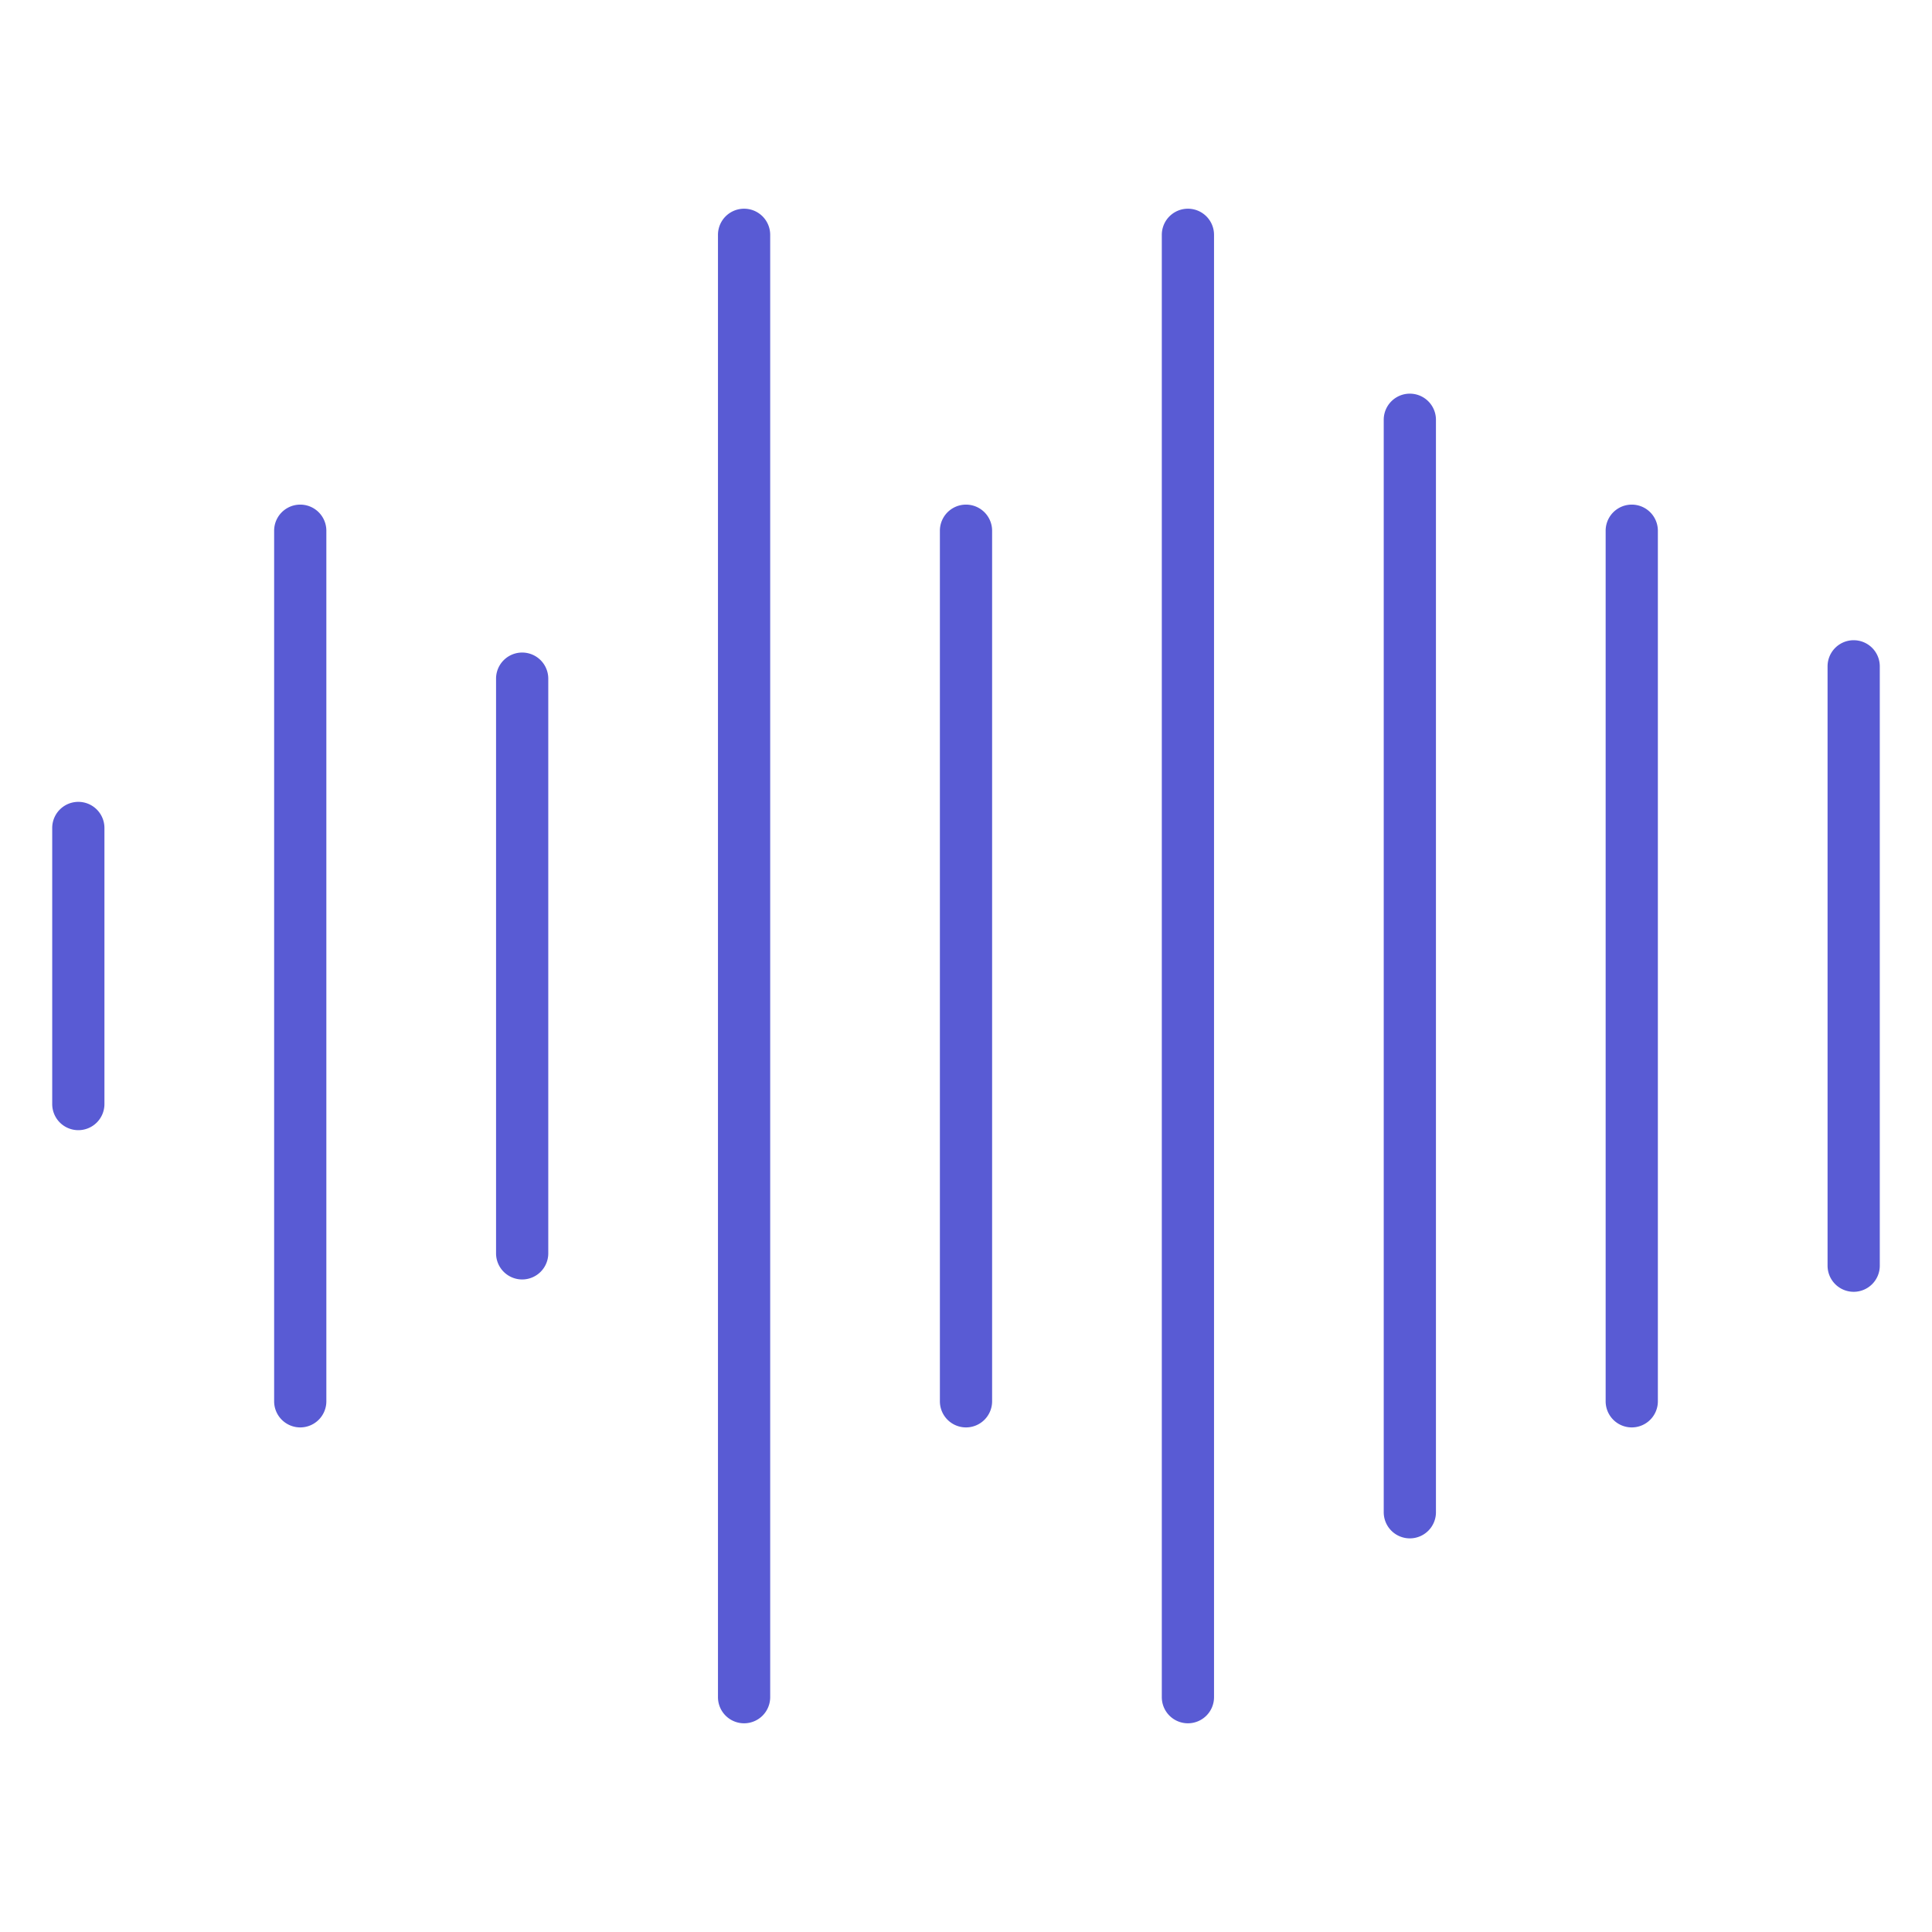 <svg xmlns="http://www.w3.org/2000/svg" viewBox="0 0 74 74" id="AudioWaves"><path d="M62.5 54.673a1 1 0 0 1-1-1V20.328a1 1 0 0 1 2 0V53.673A1 1 0 0 1 62.5 54.673zM37 54.673a1 1 0 0 1-1-1V20.328a1 1 0 0 1 2 0V53.673A1 1 0 0 1 37 54.673zM54 58.923a1 1 0 0 1-1-1V16.078a1 1 0 0 1 2 0V57.923A1 1 0 0 1 54 58.923zM45.5 66.006a1 1 0 0 1-1-1V8.994a1 1 0 0 1 2 0V65.006A1 1 0 0 1 45.5 66.006zM11.5 54.673a1 1 0 0 1-1-1V20.328a1 1 0 0 1 2 0V53.673A1 1 0 0 1 11.5 54.673zM20 49.006a1 1 0 0 1-1-1V25.994a1 1 0 0 1 2 0V48.006A1 1 0 0 1 20 49.006zM28.5 66.006a1 1 0 0 1-1-1V8.994a1 1 0 0 1 2 0V65.006A1 1 0 0 1 28.5 66.006zM71 49.479a1 1 0 0 1-1-1V25.522a1 1 0 1 1 2 0V48.479A1 1 0 0 1 71 49.479zM3 43.288a1 1 0 0 1-1-1V31.713a1 1 0 0 1 2 0V42.288A1 1 0 0 1 3 43.288z" fill="#595bd4" class="color000000 svgShape"></path></svg>